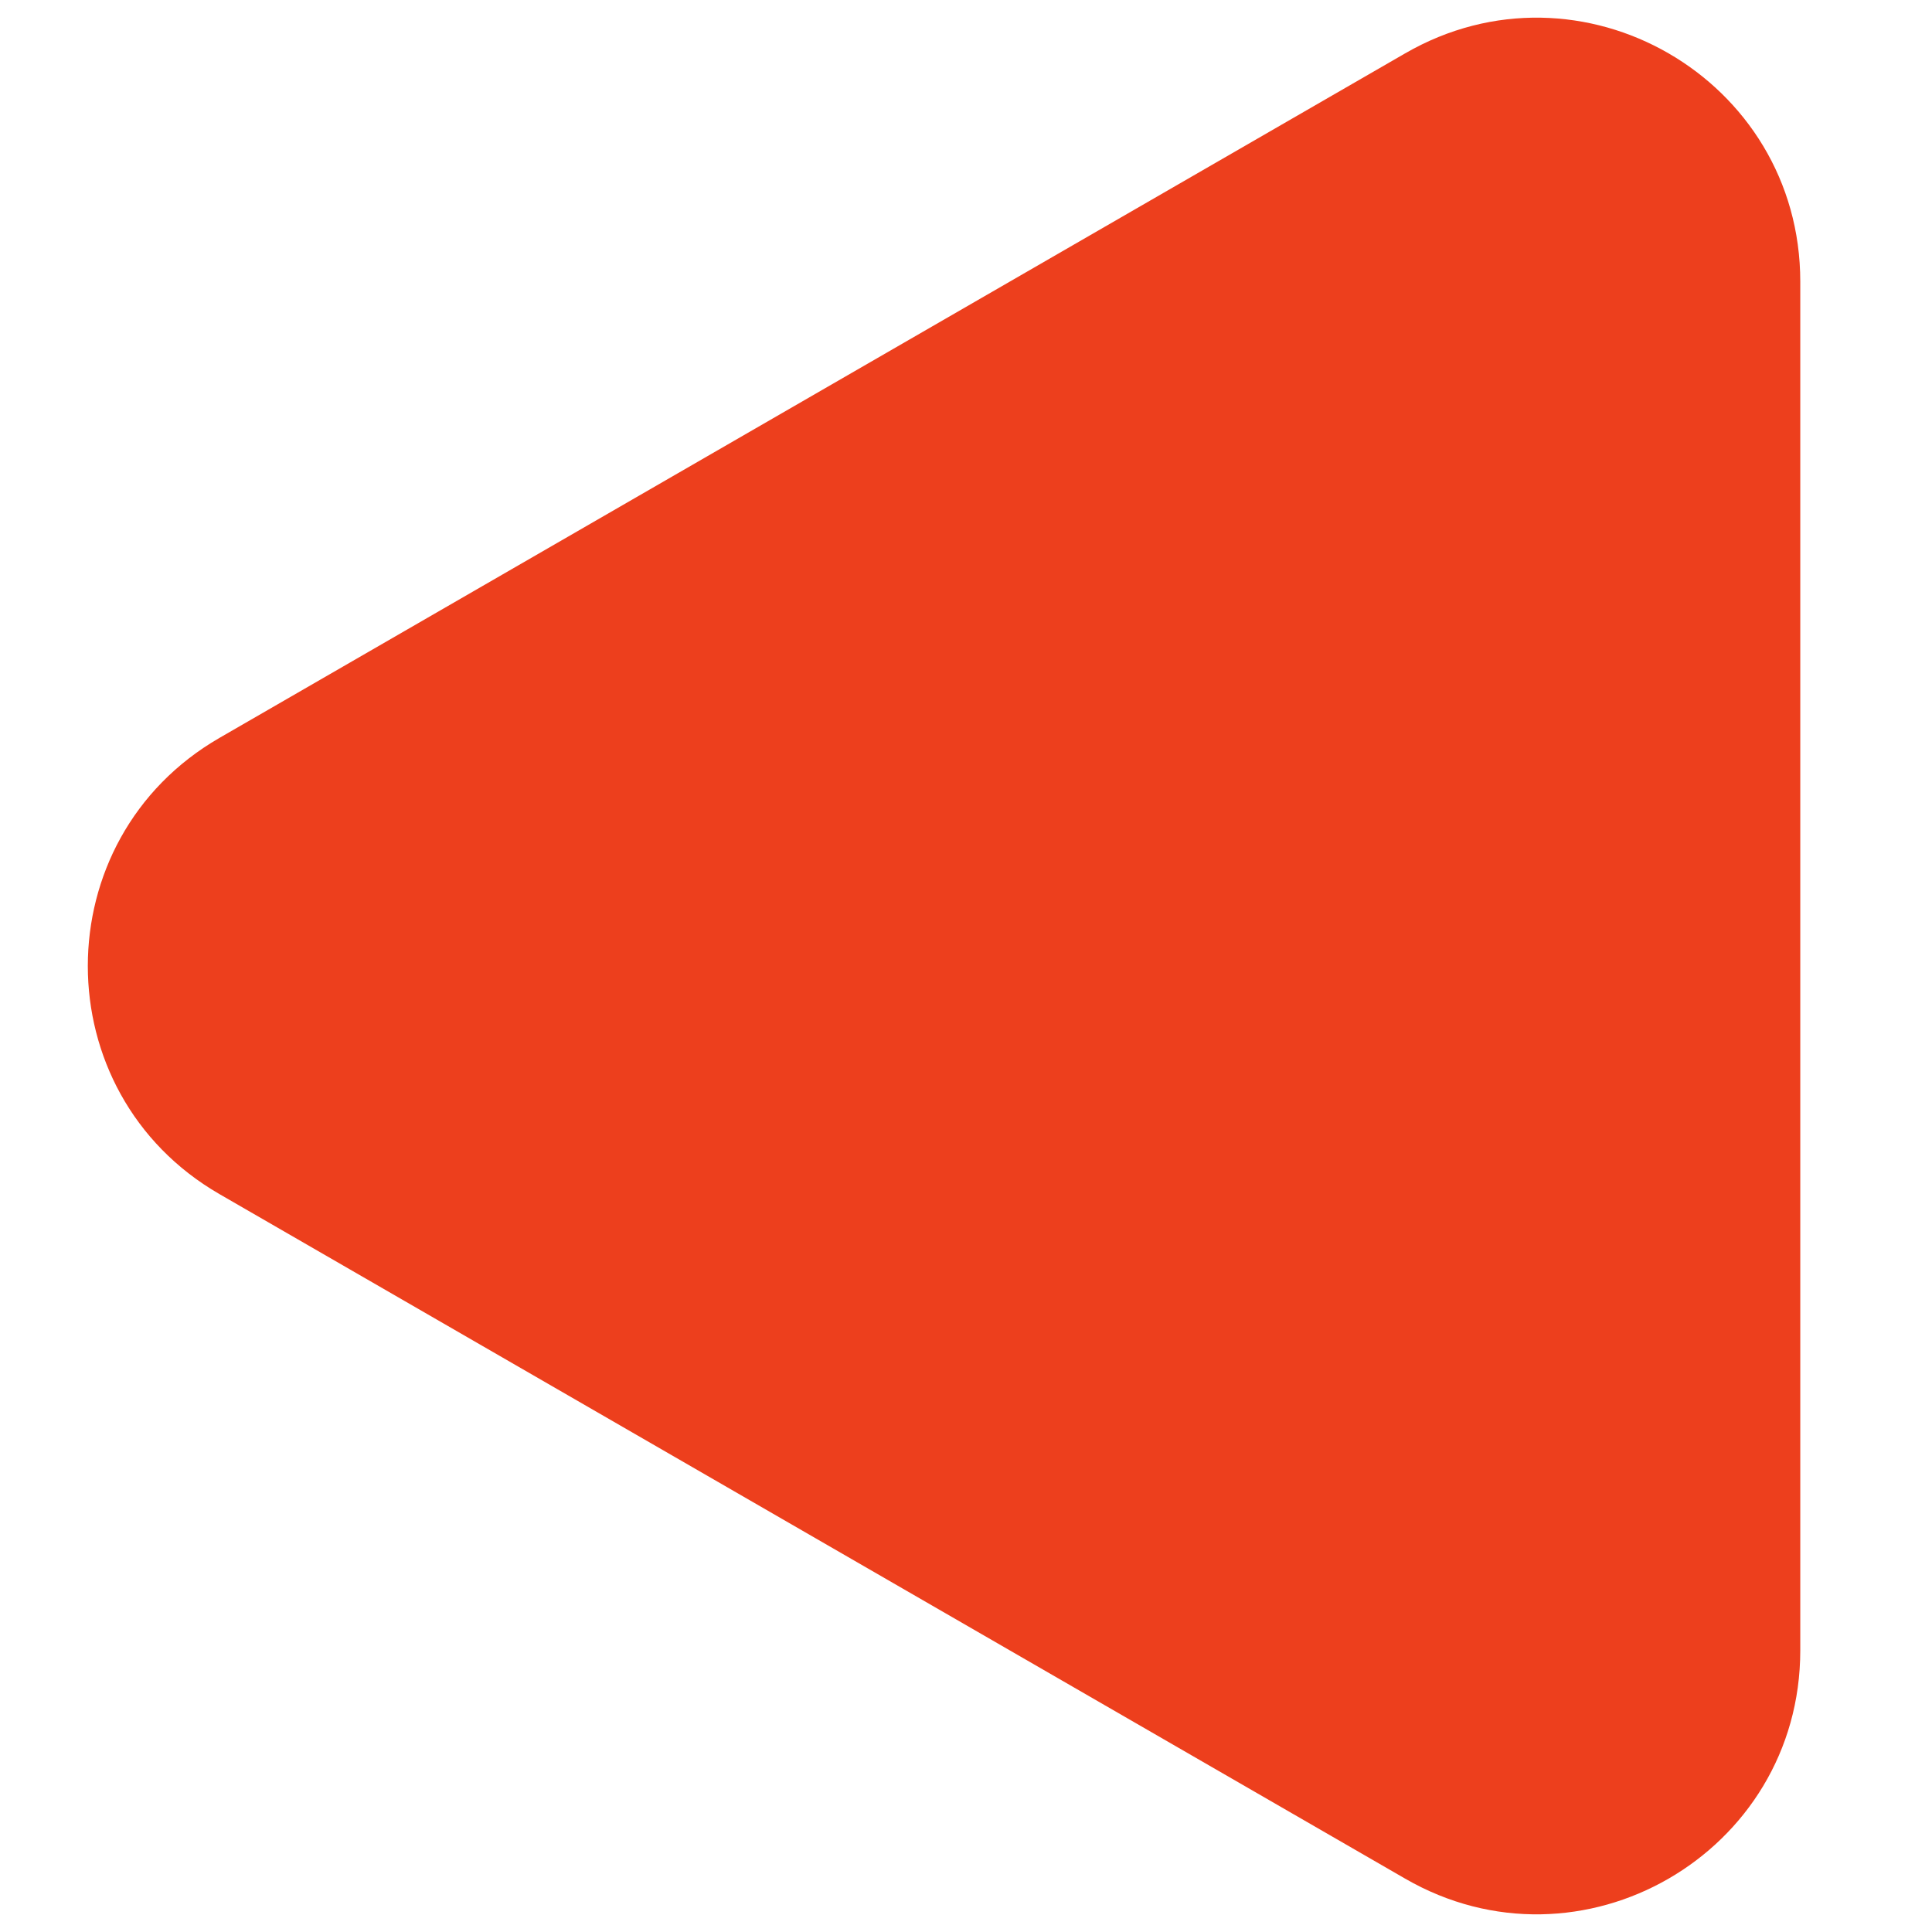 <svg width="11" height="11" viewBox="0 0 11 11" fill="none" xmlns="http://www.w3.org/2000/svg">
<path d="M1.25 6.799C0.25 6.222 0.25 4.778 1.25 4.201L8 0.304C9 -0.274 10.25 0.448 10.25 1.603L10.25 9.397C10.25 10.552 9 11.274 8 10.696L1.25 6.799Z" fill="#ED3F1D"/>
</svg>
